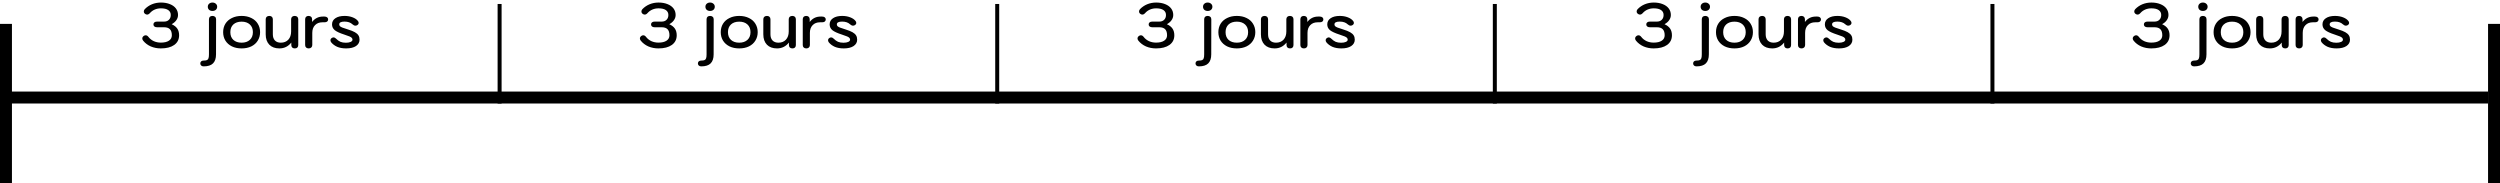 <svg width="628" height="46" viewBox="0 0 628 46" fill="none" xmlns="http://www.w3.org/2000/svg">
<line x1="1" y1="24.5" x2="625" y2="24.5" stroke="black" stroke-width="3"/>
<line x1="1.5" y1="6" x2="1.5" y2="46" stroke="black" stroke-width="3"/>
<line x1="626.5" y1="6" x2="626.5" y2="46" stroke="black" stroke-width="3"/>
<line x1="125.5" y1="1" x2="125.5" y2="26" stroke="black"/>
<line x1="250.5" y1="1" x2="250.5" y2="26" stroke="black"/>
<line x1="375.5" y1="1" x2="375.5" y2="26" stroke="black"/>
<line x1="500.5" y1="1" x2="500.5" y2="26" stroke="black"/>
<path d="M540.399 12.16C539.492 12.16 538.649 11.995 537.871 11.664C537.103 11.323 536.468 10.843 535.967 10.224C535.817 10.043 535.743 9.856 535.743 9.664C535.743 9.419 535.865 9.205 536.111 9.024C536.26 8.917 536.42 8.864 536.591 8.864C536.847 8.864 537.076 8.997 537.279 9.264C537.631 9.723 538.079 10.08 538.623 10.336C539.167 10.581 539.759 10.704 540.399 10.704C541.273 10.704 541.951 10.544 542.431 10.224C542.921 9.904 543.167 9.451 543.167 8.864C543.167 8.181 543.007 7.675 542.687 7.344C542.367 7.013 541.876 6.848 541.215 6.848H539.455C539.167 6.848 538.943 6.784 538.783 6.656C538.623 6.528 538.543 6.357 538.543 6.144C538.543 5.909 538.623 5.733 538.783 5.616C538.943 5.488 539.167 5.424 539.455 5.424H541.215C541.727 5.424 542.132 5.275 542.431 4.976C542.74 4.677 542.895 4.272 542.895 3.76C542.895 3.227 542.681 2.816 542.255 2.528C541.839 2.24 541.231 2.096 540.431 2.096C539.865 2.096 539.348 2.197 538.879 2.4C538.409 2.603 538.004 2.896 537.663 3.28C537.439 3.536 537.204 3.664 536.959 3.664C536.788 3.664 536.628 3.611 536.479 3.504C536.244 3.344 536.127 3.136 536.127 2.88C536.127 2.667 536.207 2.475 536.367 2.304C536.879 1.771 537.481 1.36 538.175 1.072C538.879 0.784 539.631 0.64 540.431 0.64C541.284 0.64 542.036 0.773 542.687 1.04C543.337 1.296 543.839 1.659 544.191 2.128C544.543 2.597 544.719 3.141 544.719 3.76C544.719 4.229 544.58 4.661 544.303 5.056C544.036 5.451 543.652 5.787 543.151 6.064V6.096C543.78 6.384 544.244 6.752 544.543 7.2C544.841 7.648 544.991 8.203 544.991 8.864C544.991 9.899 544.58 10.709 543.759 11.296C542.948 11.872 541.828 12.16 540.399 12.16ZM553.369 2.752C553.028 2.752 552.745 2.656 552.521 2.464C552.308 2.261 552.201 2.005 552.201 1.696C552.201 1.387 552.308 1.136 552.521 0.944C552.745 0.741 553.028 0.64 553.369 0.64C553.71 0.64 553.993 0.741 554.217 0.944C554.441 1.136 554.553 1.387 554.553 1.696C554.553 2.005 554.441 2.261 554.217 2.464C553.993 2.656 553.71 2.752 553.369 2.752ZM551.145 16.672C550.9 16.672 550.697 16.603 550.537 16.464C550.388 16.325 550.313 16.149 550.313 15.936C550.313 15.723 550.388 15.547 550.537 15.408C550.697 15.28 550.9 15.216 551.145 15.216C551.529 15.216 551.812 15.173 551.993 15.088C552.185 15.003 552.313 14.848 552.377 14.624C552.452 14.411 552.489 14.085 552.489 13.648V4.848C552.489 4.581 552.564 4.373 552.713 4.224C552.873 4.075 553.092 4 553.369 4C553.646 4 553.865 4.075 554.025 4.224C554.196 4.373 554.281 4.581 554.281 4.848L554.265 13.648C554.265 14.661 554.014 15.419 553.513 15.92C553.012 16.421 552.222 16.672 551.145 16.672ZM560.694 12.16C559.766 12.16 558.95 11.989 558.246 11.648C557.542 11.296 556.998 10.811 556.614 10.192C556.24 9.573 556.054 8.869 556.054 8.08C556.054 7.291 556.24 6.587 556.614 5.968C556.998 5.349 557.542 4.869 558.246 4.528C558.95 4.176 559.766 4 560.694 4C561.622 4 562.438 4.176 563.142 4.528C563.846 4.869 564.384 5.349 564.758 5.968C565.142 6.587 565.334 7.291 565.334 8.08C565.334 8.869 565.142 9.573 564.758 10.192C564.384 10.811 563.846 11.296 563.142 11.648C562.438 11.989 561.622 12.16 560.694 12.16ZM560.694 10.72C561.558 10.72 562.246 10.485 562.758 10.016C563.27 9.547 563.526 8.901 563.526 8.08C563.526 7.259 563.27 6.613 562.758 6.144C562.246 5.675 561.558 5.44 560.694 5.44C559.819 5.44 559.126 5.675 558.614 6.144C558.112 6.613 557.862 7.259 557.862 8.08C557.862 8.901 558.112 9.547 558.614 10.016C559.126 10.485 559.819 10.72 560.694 10.72ZM570.185 12.16C569.108 12.16 568.265 11.851 567.657 11.232C567.049 10.603 566.745 9.733 566.745 8.624V4.848C566.745 4.581 566.825 4.373 566.985 4.224C567.156 4.075 567.38 4 567.657 4C567.934 4 568.148 4.075 568.297 4.224C568.457 4.373 568.537 4.581 568.537 4.848V8.624C568.537 9.285 568.713 9.803 569.065 10.176C569.417 10.539 569.908 10.72 570.537 10.72C571.326 10.72 571.956 10.469 572.425 9.968C572.894 9.456 573.129 8.768 573.129 7.904V4.848C573.129 4.581 573.209 4.373 573.369 4.224C573.529 4.075 573.748 4 574.025 4C574.302 4 574.521 4.075 574.681 4.224C574.841 4.373 574.921 4.581 574.921 4.848V11.312C574.921 11.579 574.846 11.787 574.697 11.936C574.548 12.085 574.334 12.16 574.057 12.16C573.78 12.16 573.561 12.085 573.401 11.936C573.252 11.776 573.177 11.568 573.177 11.312V10.688C572.398 11.669 571.401 12.16 570.185 12.16ZM577.549 12.16C577.272 12.16 577.053 12.085 576.893 11.936C576.733 11.787 576.653 11.579 576.653 11.312V4.848C576.653 4.581 576.728 4.373 576.877 4.224C577.037 4.075 577.25 4 577.517 4C577.794 4 578.008 4.075 578.157 4.224C578.317 4.373 578.397 4.581 578.397 4.848V5.52C579.09 4.613 580.002 4.16 581.133 4.16H581.501C581.789 4.16 582.013 4.224 582.173 4.352C582.344 4.48 582.429 4.656 582.429 4.88C582.429 5.115 582.344 5.296 582.173 5.424C582.013 5.541 581.789 5.6 581.501 5.6H580.989C580.21 5.6 579.592 5.84 579.133 6.32C578.674 6.789 578.445 7.435 578.445 8.256V11.312C578.445 11.568 578.36 11.776 578.189 11.936C578.029 12.085 577.816 12.16 577.549 12.16ZM586.959 12.16C586.085 12.16 585.333 12.027 584.703 11.76C584.085 11.483 583.583 11.109 583.199 10.64C583.071 10.459 583.007 10.288 583.007 10.128C583.007 9.872 583.13 9.669 583.375 9.52C583.525 9.435 583.663 9.392 583.791 9.392C583.994 9.392 584.197 9.493 584.399 9.696C584.762 10.059 585.13 10.325 585.503 10.496C585.887 10.656 586.346 10.736 586.879 10.736C587.37 10.736 587.77 10.667 588.079 10.528C588.389 10.389 588.543 10.203 588.543 9.968C588.543 9.787 588.485 9.637 588.367 9.52C588.261 9.392 588.069 9.269 587.791 9.152C587.514 9.035 587.082 8.88 586.495 8.688C585.365 8.325 584.565 7.957 584.095 7.584C583.637 7.2 583.407 6.715 583.407 6.128C583.407 5.467 583.69 4.949 584.255 4.576C584.821 4.192 585.589 4 586.559 4C587.295 4 587.967 4.117 588.575 4.352C589.183 4.587 589.631 4.896 589.919 5.28C590.037 5.429 590.095 5.589 590.095 5.76C590.095 5.973 589.983 6.155 589.759 6.304C589.621 6.4 589.461 6.448 589.279 6.448C589.034 6.448 588.789 6.336 588.543 6.112C588.063 5.653 587.397 5.424 586.543 5.424C585.658 5.424 585.215 5.659 585.215 6.128C585.215 6.309 585.274 6.459 585.391 6.576C585.509 6.693 585.711 6.811 585.999 6.928C586.298 7.035 586.778 7.195 587.439 7.408C588.165 7.632 588.735 7.861 589.151 8.096C589.567 8.331 589.866 8.597 590.047 8.896C590.229 9.184 590.319 9.541 590.319 9.968C590.319 10.629 590.021 11.163 589.423 11.568C588.826 11.963 588.005 12.16 586.959 12.16Z" fill="black"/>
<path d="M40.399 12.16C39.492 12.16 38.649 11.995 37.871 11.664C37.103 11.323 36.468 10.843 35.967 10.224C35.817 10.043 35.743 9.856 35.743 9.664C35.743 9.419 35.865 9.205 36.111 9.024C36.26 8.917 36.42 8.864 36.591 8.864C36.847 8.864 37.076 8.997 37.279 9.264C37.631 9.723 38.079 10.08 38.623 10.336C39.167 10.581 39.759 10.704 40.399 10.704C41.273 10.704 41.951 10.544 42.431 10.224C42.921 9.904 43.167 9.451 43.167 8.864C43.167 8.181 43.007 7.675 42.687 7.344C42.367 7.013 41.876 6.848 41.215 6.848H39.455C39.167 6.848 38.943 6.784 38.783 6.656C38.623 6.528 38.543 6.357 38.543 6.144C38.543 5.909 38.623 5.733 38.783 5.616C38.943 5.488 39.167 5.424 39.455 5.424H41.215C41.727 5.424 42.132 5.275 42.431 4.976C42.74 4.677 42.895 4.272 42.895 3.76C42.895 3.227 42.681 2.816 42.255 2.528C41.839 2.24 41.231 2.096 40.431 2.096C39.865 2.096 39.348 2.197 38.879 2.4C38.409 2.603 38.004 2.896 37.663 3.28C37.439 3.536 37.204 3.664 36.959 3.664C36.788 3.664 36.628 3.611 36.479 3.504C36.244 3.344 36.127 3.136 36.127 2.88C36.127 2.667 36.207 2.475 36.367 2.304C36.879 1.771 37.481 1.36 38.175 1.072C38.879 0.784 39.631 0.64 40.431 0.64C41.284 0.64 42.036 0.773 42.687 1.04C43.337 1.296 43.839 1.659 44.191 2.128C44.543 2.597 44.719 3.141 44.719 3.76C44.719 4.229 44.58 4.661 44.303 5.056C44.036 5.451 43.652 5.787 43.151 6.064V6.096C43.78 6.384 44.244 6.752 44.543 7.2C44.841 7.648 44.991 8.203 44.991 8.864C44.991 9.899 44.58 10.709 43.759 11.296C42.948 11.872 41.828 12.16 40.399 12.16ZM53.369 2.752C53.028 2.752 52.745 2.656 52.521 2.464C52.308 2.261 52.201 2.005 52.201 1.696C52.201 1.387 52.308 1.136 52.521 0.944C52.745 0.741 53.028 0.64 53.369 0.64C53.71 0.64 53.993 0.741 54.217 0.944C54.441 1.136 54.553 1.387 54.553 1.696C54.553 2.005 54.441 2.261 54.217 2.464C53.993 2.656 53.71 2.752 53.369 2.752ZM51.145 16.672C50.9 16.672 50.697 16.603 50.537 16.464C50.388 16.325 50.313 16.149 50.313 15.936C50.313 15.723 50.388 15.547 50.537 15.408C50.697 15.28 50.9 15.216 51.145 15.216C51.529 15.216 51.812 15.173 51.993 15.088C52.185 15.003 52.313 14.848 52.377 14.624C52.452 14.411 52.489 14.085 52.489 13.648V4.848C52.489 4.581 52.564 4.373 52.713 4.224C52.873 4.075 53.092 4 53.369 4C53.646 4 53.865 4.075 54.025 4.224C54.196 4.373 54.281 4.581 54.281 4.848L54.265 13.648C54.265 14.661 54.014 15.419 53.513 15.92C53.012 16.421 52.222 16.672 51.145 16.672ZM60.694 12.16C59.766 12.16 58.95 11.989 58.246 11.648C57.542 11.296 56.998 10.811 56.614 10.192C56.24 9.573 56.054 8.869 56.054 8.08C56.054 7.291 56.24 6.587 56.614 5.968C56.998 5.349 57.542 4.869 58.246 4.528C58.95 4.176 59.766 4 60.694 4C61.622 4 62.438 4.176 63.142 4.528C63.846 4.869 64.384 5.349 64.758 5.968C65.142 6.587 65.334 7.291 65.334 8.08C65.334 8.869 65.142 9.573 64.758 10.192C64.384 10.811 63.846 11.296 63.142 11.648C62.438 11.989 61.622 12.16 60.694 12.16ZM60.694 10.72C61.558 10.72 62.246 10.485 62.758 10.016C63.27 9.547 63.526 8.901 63.526 8.08C63.526 7.259 63.27 6.613 62.758 6.144C62.246 5.675 61.558 5.44 60.694 5.44C59.819 5.44 59.126 5.675 58.614 6.144C58.112 6.613 57.862 7.259 57.862 8.08C57.862 8.901 58.112 9.547 58.614 10.016C59.126 10.485 59.819 10.72 60.694 10.72ZM70.185 12.16C69.108 12.16 68.265 11.851 67.657 11.232C67.049 10.603 66.745 9.733 66.745 8.624V4.848C66.745 4.581 66.825 4.373 66.985 4.224C67.156 4.075 67.38 4 67.657 4C67.934 4 68.148 4.075 68.297 4.224C68.457 4.373 68.537 4.581 68.537 4.848V8.624C68.537 9.285 68.713 9.803 69.065 10.176C69.417 10.539 69.908 10.72 70.537 10.72C71.326 10.72 71.956 10.469 72.425 9.968C72.894 9.456 73.129 8.768 73.129 7.904V4.848C73.129 4.581 73.209 4.373 73.369 4.224C73.529 4.075 73.748 4 74.025 4C74.302 4 74.521 4.075 74.681 4.224C74.841 4.373 74.921 4.581 74.921 4.848V11.312C74.921 11.579 74.846 11.787 74.697 11.936C74.548 12.085 74.334 12.16 74.057 12.16C73.78 12.16 73.561 12.085 73.401 11.936C73.252 11.776 73.177 11.568 73.177 11.312V10.688C72.398 11.669 71.401 12.16 70.185 12.16ZM77.549 12.16C77.272 12.16 77.053 12.085 76.893 11.936C76.733 11.787 76.653 11.579 76.653 11.312V4.848C76.653 4.581 76.728 4.373 76.877 4.224C77.037 4.075 77.25 4 77.517 4C77.794 4 78.008 4.075 78.157 4.224C78.317 4.373 78.397 4.581 78.397 4.848V5.52C79.09 4.613 80.002 4.16 81.133 4.16H81.501C81.789 4.16 82.013 4.224 82.173 4.352C82.344 4.48 82.429 4.656 82.429 4.88C82.429 5.115 82.344 5.296 82.173 5.424C82.013 5.541 81.789 5.6 81.501 5.6H80.989C80.21 5.6 79.592 5.84 79.133 6.32C78.674 6.789 78.445 7.435 78.445 8.256V11.312C78.445 11.568 78.36 11.776 78.189 11.936C78.029 12.085 77.816 12.16 77.549 12.16ZM86.959 12.16C86.085 12.16 85.332 12.027 84.703 11.76C84.085 11.483 83.583 11.109 83.199 10.64C83.071 10.459 83.007 10.288 83.007 10.128C83.007 9.872 83.13 9.669 83.375 9.52C83.525 9.435 83.663 9.392 83.791 9.392C83.994 9.392 84.197 9.493 84.399 9.696C84.762 10.059 85.13 10.325 85.503 10.496C85.887 10.656 86.346 10.736 86.879 10.736C87.37 10.736 87.77 10.667 88.079 10.528C88.388 10.389 88.543 10.203 88.543 9.968C88.543 9.787 88.484 9.637 88.367 9.52C88.26 9.392 88.069 9.269 87.791 9.152C87.514 9.035 87.082 8.88 86.495 8.688C85.365 8.325 84.564 7.957 84.095 7.584C83.636 7.2 83.407 6.715 83.407 6.128C83.407 5.467 83.69 4.949 84.255 4.576C84.82 4.192 85.588 4 86.559 4C87.295 4 87.967 4.117 88.575 4.352C89.183 4.587 89.631 4.896 89.919 5.28C90.037 5.429 90.095 5.589 90.095 5.76C90.095 5.973 89.983 6.155 89.759 6.304C89.621 6.4 89.46 6.448 89.279 6.448C89.034 6.448 88.788 6.336 88.543 6.112C88.063 5.653 87.397 5.424 86.543 5.424C85.658 5.424 85.215 5.659 85.215 6.128C85.215 6.309 85.274 6.459 85.391 6.576C85.508 6.693 85.711 6.811 85.999 6.928C86.298 7.035 86.778 7.195 87.439 7.408C88.165 7.632 88.735 7.861 89.151 8.096C89.567 8.331 89.866 8.597 90.047 8.896C90.228 9.184 90.319 9.541 90.319 9.968C90.319 10.629 90.02 11.163 89.423 11.568C88.826 11.963 88.004 12.16 86.959 12.16Z" fill="black"/>
<path d="M415.399 12.16C414.492 12.16 413.649 11.995 412.871 11.664C412.103 11.323 411.468 10.843 410.967 10.224C410.817 10.043 410.743 9.856 410.743 9.664C410.743 9.419 410.865 9.205 411.111 9.024C411.26 8.917 411.42 8.864 411.591 8.864C411.847 8.864 412.076 8.997 412.279 9.264C412.631 9.723 413.079 10.08 413.623 10.336C414.167 10.581 414.759 10.704 415.399 10.704C416.273 10.704 416.951 10.544 417.431 10.224C417.921 9.904 418.167 9.451 418.167 8.864C418.167 8.181 418.007 7.675 417.687 7.344C417.367 7.013 416.876 6.848 416.215 6.848H414.455C414.167 6.848 413.943 6.784 413.783 6.656C413.623 6.528 413.543 6.357 413.543 6.144C413.543 5.909 413.623 5.733 413.783 5.616C413.943 5.488 414.167 5.424 414.455 5.424H416.215C416.727 5.424 417.132 5.275 417.431 4.976C417.74 4.677 417.895 4.272 417.895 3.76C417.895 3.227 417.681 2.816 417.255 2.528C416.839 2.24 416.231 2.096 415.431 2.096C414.865 2.096 414.348 2.197 413.879 2.4C413.409 2.603 413.004 2.896 412.663 3.28C412.439 3.536 412.204 3.664 411.959 3.664C411.788 3.664 411.628 3.611 411.479 3.504C411.244 3.344 411.127 3.136 411.127 2.88C411.127 2.667 411.207 2.475 411.367 2.304C411.879 1.771 412.481 1.36 413.175 1.072C413.879 0.784 414.631 0.64 415.431 0.64C416.284 0.64 417.036 0.773 417.687 1.04C418.337 1.296 418.839 1.659 419.191 2.128C419.543 2.597 419.719 3.141 419.719 3.76C419.719 4.229 419.58 4.661 419.303 5.056C419.036 5.451 418.652 5.787 418.151 6.064V6.096C418.78 6.384 419.244 6.752 419.543 7.2C419.841 7.648 419.991 8.203 419.991 8.864C419.991 9.899 419.58 10.709 418.759 11.296C417.948 11.872 416.828 12.16 415.399 12.16ZM428.369 2.752C428.028 2.752 427.745 2.656 427.521 2.464C427.308 2.261 427.201 2.005 427.201 1.696C427.201 1.387 427.308 1.136 427.521 0.944C427.745 0.741 428.028 0.64 428.369 0.64C428.71 0.64 428.993 0.741 429.217 0.944C429.441 1.136 429.553 1.387 429.553 1.696C429.553 2.005 429.441 2.261 429.217 2.464C428.993 2.656 428.71 2.752 428.369 2.752ZM426.145 16.672C425.9 16.672 425.697 16.603 425.537 16.464C425.388 16.325 425.313 16.149 425.313 15.936C425.313 15.723 425.388 15.547 425.537 15.408C425.697 15.28 425.9 15.216 426.145 15.216C426.529 15.216 426.812 15.173 426.993 15.088C427.185 15.003 427.313 14.848 427.377 14.624C427.452 14.411 427.489 14.085 427.489 13.648V4.848C427.489 4.581 427.564 4.373 427.713 4.224C427.873 4.075 428.092 4 428.369 4C428.646 4 428.865 4.075 429.025 4.224C429.196 4.373 429.281 4.581 429.281 4.848L429.265 13.648C429.265 14.661 429.014 15.419 428.513 15.92C428.012 16.421 427.222 16.672 426.145 16.672ZM435.694 12.16C434.766 12.16 433.95 11.989 433.246 11.648C432.542 11.296 431.998 10.811 431.614 10.192C431.24 9.573 431.054 8.869 431.054 8.08C431.054 7.291 431.24 6.587 431.614 5.968C431.998 5.349 432.542 4.869 433.246 4.528C433.95 4.176 434.766 4 435.694 4C436.622 4 437.438 4.176 438.142 4.528C438.846 4.869 439.384 5.349 439.758 5.968C440.142 6.587 440.334 7.291 440.334 8.08C440.334 8.869 440.142 9.573 439.758 10.192C439.384 10.811 438.846 11.296 438.142 11.648C437.438 11.989 436.622 12.16 435.694 12.16ZM435.694 10.72C436.558 10.72 437.246 10.485 437.758 10.016C438.27 9.547 438.526 8.901 438.526 8.08C438.526 7.259 438.27 6.613 437.758 6.144C437.246 5.675 436.558 5.44 435.694 5.44C434.819 5.44 434.126 5.675 433.614 6.144C433.112 6.613 432.862 7.259 432.862 8.08C432.862 8.901 433.112 9.547 433.614 10.016C434.126 10.485 434.819 10.72 435.694 10.72ZM445.185 12.16C444.108 12.16 443.265 11.851 442.657 11.232C442.049 10.603 441.745 9.733 441.745 8.624V4.848C441.745 4.581 441.825 4.373 441.985 4.224C442.156 4.075 442.38 4 442.657 4C442.934 4 443.148 4.075 443.297 4.224C443.457 4.373 443.537 4.581 443.537 4.848V8.624C443.537 9.285 443.713 9.803 444.065 10.176C444.417 10.539 444.908 10.72 445.537 10.72C446.326 10.72 446.956 10.469 447.425 9.968C447.894 9.456 448.129 8.768 448.129 7.904V4.848C448.129 4.581 448.209 4.373 448.369 4.224C448.529 4.075 448.748 4 449.025 4C449.302 4 449.521 4.075 449.681 4.224C449.841 4.373 449.921 4.581 449.921 4.848V11.312C449.921 11.579 449.846 11.787 449.697 11.936C449.548 12.085 449.334 12.16 449.057 12.16C448.78 12.16 448.561 12.085 448.401 11.936C448.252 11.776 448.177 11.568 448.177 11.312V10.688C447.398 11.669 446.401 12.16 445.185 12.16ZM452.549 12.16C452.272 12.16 452.053 12.085 451.893 11.936C451.733 11.787 451.653 11.579 451.653 11.312V4.848C451.653 4.581 451.728 4.373 451.877 4.224C452.037 4.075 452.25 4 452.517 4C452.794 4 453.008 4.075 453.157 4.224C453.317 4.373 453.397 4.581 453.397 4.848V5.52C454.09 4.613 455.002 4.16 456.133 4.16H456.501C456.789 4.16 457.013 4.224 457.173 4.352C457.344 4.48 457.429 4.656 457.429 4.88C457.429 5.115 457.344 5.296 457.173 5.424C457.013 5.541 456.789 5.6 456.501 5.6H455.989C455.21 5.6 454.592 5.84 454.133 6.32C453.674 6.789 453.445 7.435 453.445 8.256V11.312C453.445 11.568 453.36 11.776 453.189 11.936C453.029 12.085 452.816 12.16 452.549 12.16ZM461.959 12.16C461.085 12.16 460.333 12.027 459.703 11.76C459.085 11.483 458.583 11.109 458.199 10.64C458.071 10.459 458.007 10.288 458.007 10.128C458.007 9.872 458.13 9.669 458.375 9.52C458.525 9.435 458.663 9.392 458.791 9.392C458.994 9.392 459.197 9.493 459.399 9.696C459.762 10.059 460.13 10.325 460.503 10.496C460.887 10.656 461.346 10.736 461.879 10.736C462.37 10.736 462.77 10.667 463.079 10.528C463.389 10.389 463.543 10.203 463.543 9.968C463.543 9.787 463.485 9.637 463.367 9.52C463.261 9.392 463.069 9.269 462.791 9.152C462.514 9.035 462.082 8.88 461.495 8.688C460.365 8.325 459.565 7.957 459.095 7.584C458.637 7.2 458.407 6.715 458.407 6.128C458.407 5.467 458.69 4.949 459.255 4.576C459.821 4.192 460.589 4 461.559 4C462.295 4 462.967 4.117 463.575 4.352C464.183 4.587 464.631 4.896 464.919 5.28C465.037 5.429 465.095 5.589 465.095 5.76C465.095 5.973 464.983 6.155 464.759 6.304C464.621 6.4 464.461 6.448 464.279 6.448C464.034 6.448 463.789 6.336 463.543 6.112C463.063 5.653 462.397 5.424 461.543 5.424C460.658 5.424 460.215 5.659 460.215 6.128C460.215 6.309 460.274 6.459 460.391 6.576C460.509 6.693 460.711 6.811 460.999 6.928C461.298 7.035 461.778 7.195 462.439 7.408C463.165 7.632 463.735 7.861 464.151 8.096C464.567 8.331 464.866 8.597 465.047 8.896C465.229 9.184 465.319 9.541 465.319 9.968C465.319 10.629 465.021 11.163 464.423 11.568C463.826 11.963 463.005 12.16 461.959 12.16Z" fill="black"/>
<path d="M290.399 12.16C289.492 12.16 288.649 11.995 287.871 11.664C287.103 11.323 286.468 10.843 285.967 10.224C285.817 10.043 285.743 9.856 285.743 9.664C285.743 9.419 285.865 9.205 286.111 9.024C286.26 8.917 286.42 8.864 286.591 8.864C286.847 8.864 287.076 8.997 287.279 9.264C287.631 9.723 288.079 10.08 288.623 10.336C289.167 10.581 289.759 10.704 290.399 10.704C291.273 10.704 291.951 10.544 292.431 10.224C292.921 9.904 293.167 9.451 293.167 8.864C293.167 8.181 293.007 7.675 292.687 7.344C292.367 7.013 291.876 6.848 291.215 6.848H289.455C289.167 6.848 288.943 6.784 288.783 6.656C288.623 6.528 288.543 6.357 288.543 6.144C288.543 5.909 288.623 5.733 288.783 5.616C288.943 5.488 289.167 5.424 289.455 5.424H291.215C291.727 5.424 292.132 5.275 292.431 4.976C292.74 4.677 292.895 4.272 292.895 3.76C292.895 3.227 292.681 2.816 292.255 2.528C291.839 2.24 291.231 2.096 290.431 2.096C289.865 2.096 289.348 2.197 288.879 2.4C288.409 2.603 288.004 2.896 287.663 3.28C287.439 3.536 287.204 3.664 286.959 3.664C286.788 3.664 286.628 3.611 286.479 3.504C286.244 3.344 286.127 3.136 286.127 2.88C286.127 2.667 286.207 2.475 286.367 2.304C286.879 1.771 287.481 1.36 288.175 1.072C288.879 0.784 289.631 0.64 290.431 0.64C291.284 0.64 292.036 0.773 292.687 1.04C293.337 1.296 293.839 1.659 294.191 2.128C294.543 2.597 294.719 3.141 294.719 3.76C294.719 4.229 294.58 4.661 294.303 5.056C294.036 5.451 293.652 5.787 293.151 6.064V6.096C293.78 6.384 294.244 6.752 294.543 7.2C294.841 7.648 294.991 8.203 294.991 8.864C294.991 9.899 294.58 10.709 293.759 11.296C292.948 11.872 291.828 12.16 290.399 12.16ZM303.369 2.752C303.028 2.752 302.745 2.656 302.521 2.464C302.308 2.261 302.201 2.005 302.201 1.696C302.201 1.387 302.308 1.136 302.521 0.944C302.745 0.741 303.028 0.64 303.369 0.64C303.71 0.64 303.993 0.741 304.217 0.944C304.441 1.136 304.553 1.387 304.553 1.696C304.553 2.005 304.441 2.261 304.217 2.464C303.993 2.656 303.71 2.752 303.369 2.752ZM301.145 16.672C300.9 16.672 300.697 16.603 300.537 16.464C300.388 16.325 300.313 16.149 300.313 15.936C300.313 15.723 300.388 15.547 300.537 15.408C300.697 15.28 300.9 15.216 301.145 15.216C301.529 15.216 301.812 15.173 301.993 15.088C302.185 15.003 302.313 14.848 302.377 14.624C302.452 14.411 302.489 14.085 302.489 13.648V4.848C302.489 4.581 302.564 4.373 302.713 4.224C302.873 4.075 303.092 4 303.369 4C303.646 4 303.865 4.075 304.025 4.224C304.196 4.373 304.281 4.581 304.281 4.848L304.265 13.648C304.265 14.661 304.014 15.419 303.513 15.92C303.012 16.421 302.222 16.672 301.145 16.672ZM310.694 12.16C309.766 12.16 308.95 11.989 308.246 11.648C307.542 11.296 306.998 10.811 306.614 10.192C306.24 9.573 306.054 8.869 306.054 8.08C306.054 7.291 306.24 6.587 306.614 5.968C306.998 5.349 307.542 4.869 308.246 4.528C308.95 4.176 309.766 4 310.694 4C311.622 4 312.438 4.176 313.142 4.528C313.846 4.869 314.384 5.349 314.758 5.968C315.142 6.587 315.334 7.291 315.334 8.08C315.334 8.869 315.142 9.573 314.758 10.192C314.384 10.811 313.846 11.296 313.142 11.648C312.438 11.989 311.622 12.16 310.694 12.16ZM310.694 10.72C311.558 10.72 312.246 10.485 312.758 10.016C313.27 9.547 313.526 8.901 313.526 8.08C313.526 7.259 313.27 6.613 312.758 6.144C312.246 5.675 311.558 5.44 310.694 5.44C309.819 5.44 309.126 5.675 308.614 6.144C308.112 6.613 307.862 7.259 307.862 8.08C307.862 8.901 308.112 9.547 308.614 10.016C309.126 10.485 309.819 10.72 310.694 10.72ZM320.185 12.16C319.108 12.16 318.265 11.851 317.657 11.232C317.049 10.603 316.745 9.733 316.745 8.624V4.848C316.745 4.581 316.825 4.373 316.985 4.224C317.156 4.075 317.38 4 317.657 4C317.934 4 318.148 4.075 318.297 4.224C318.457 4.373 318.537 4.581 318.537 4.848V8.624C318.537 9.285 318.713 9.803 319.065 10.176C319.417 10.539 319.908 10.72 320.537 10.72C321.326 10.72 321.956 10.469 322.425 9.968C322.894 9.456 323.129 8.768 323.129 7.904V4.848C323.129 4.581 323.209 4.373 323.369 4.224C323.529 4.075 323.748 4 324.025 4C324.302 4 324.521 4.075 324.681 4.224C324.841 4.373 324.921 4.581 324.921 4.848V11.312C324.921 11.579 324.846 11.787 324.697 11.936C324.548 12.085 324.334 12.16 324.057 12.16C323.78 12.16 323.561 12.085 323.401 11.936C323.252 11.776 323.177 11.568 323.177 11.312V10.688C322.398 11.669 321.401 12.16 320.185 12.16ZM327.549 12.16C327.272 12.16 327.053 12.085 326.893 11.936C326.733 11.787 326.653 11.579 326.653 11.312V4.848C326.653 4.581 326.728 4.373 326.877 4.224C327.037 4.075 327.25 4 327.517 4C327.794 4 328.008 4.075 328.157 4.224C328.317 4.373 328.397 4.581 328.397 4.848V5.52C329.09 4.613 330.002 4.16 331.133 4.16H331.501C331.789 4.16 332.013 4.224 332.173 4.352C332.344 4.48 332.429 4.656 332.429 4.88C332.429 5.115 332.344 5.296 332.173 5.424C332.013 5.541 331.789 5.6 331.501 5.6H330.989C330.21 5.6 329.592 5.84 329.133 6.32C328.674 6.789 328.445 7.435 328.445 8.256V11.312C328.445 11.568 328.36 11.776 328.189 11.936C328.029 12.085 327.816 12.16 327.549 12.16ZM336.959 12.16C336.085 12.16 335.333 12.027 334.703 11.76C334.085 11.483 333.583 11.109 333.199 10.64C333.071 10.459 333.007 10.288 333.007 10.128C333.007 9.872 333.13 9.669 333.375 9.52C333.525 9.435 333.663 9.392 333.791 9.392C333.994 9.392 334.197 9.493 334.399 9.696C334.762 10.059 335.13 10.325 335.503 10.496C335.887 10.656 336.346 10.736 336.879 10.736C337.37 10.736 337.77 10.667 338.079 10.528C338.389 10.389 338.543 10.203 338.543 9.968C338.543 9.787 338.485 9.637 338.367 9.52C338.261 9.392 338.069 9.269 337.791 9.152C337.514 9.035 337.082 8.88 336.495 8.688C335.365 8.325 334.565 7.957 334.095 7.584C333.637 7.2 333.407 6.715 333.407 6.128C333.407 5.467 333.69 4.949 334.255 4.576C334.821 4.192 335.589 4 336.559 4C337.295 4 337.967 4.117 338.575 4.352C339.183 4.587 339.631 4.896 339.919 5.28C340.037 5.429 340.095 5.589 340.095 5.76C340.095 5.973 339.983 6.155 339.759 6.304C339.621 6.4 339.461 6.448 339.279 6.448C339.034 6.448 338.789 6.336 338.543 6.112C338.063 5.653 337.397 5.424 336.543 5.424C335.658 5.424 335.215 5.659 335.215 6.128C335.215 6.309 335.274 6.459 335.391 6.576C335.509 6.693 335.711 6.811 335.999 6.928C336.298 7.035 336.778 7.195 337.439 7.408C338.165 7.632 338.735 7.861 339.151 8.096C339.567 8.331 339.866 8.597 340.047 8.896C340.229 9.184 340.319 9.541 340.319 9.968C340.319 10.629 340.021 11.163 339.423 11.568C338.826 11.963 338.005 12.16 336.959 12.16Z" fill="black"/>
<path d="M165.399 12.16C164.492 12.16 163.649 11.995 162.871 11.664C162.103 11.323 161.468 10.843 160.967 10.224C160.817 10.043 160.743 9.856 160.743 9.664C160.743 9.419 160.865 9.205 161.111 9.024C161.26 8.917 161.42 8.864 161.591 8.864C161.847 8.864 162.076 8.997 162.279 9.264C162.631 9.723 163.079 10.08 163.623 10.336C164.167 10.581 164.759 10.704 165.399 10.704C166.273 10.704 166.951 10.544 167.431 10.224C167.921 9.904 168.167 9.451 168.167 8.864C168.167 8.181 168.007 7.675 167.687 7.344C167.367 7.013 166.876 6.848 166.215 6.848H164.455C164.167 6.848 163.943 6.784 163.783 6.656C163.623 6.528 163.543 6.357 163.543 6.144C163.543 5.909 163.623 5.733 163.783 5.616C163.943 5.488 164.167 5.424 164.455 5.424H166.215C166.727 5.424 167.132 5.275 167.431 4.976C167.74 4.677 167.895 4.272 167.895 3.76C167.895 3.227 167.681 2.816 167.255 2.528C166.839 2.24 166.231 2.096 165.431 2.096C164.865 2.096 164.348 2.197 163.879 2.4C163.409 2.603 163.004 2.896 162.663 3.28C162.439 3.536 162.204 3.664 161.959 3.664C161.788 3.664 161.628 3.611 161.479 3.504C161.244 3.344 161.127 3.136 161.127 2.88C161.127 2.667 161.207 2.475 161.367 2.304C161.879 1.771 162.481 1.36 163.175 1.072C163.879 0.784 164.631 0.64 165.431 0.64C166.284 0.64 167.036 0.773 167.687 1.04C168.337 1.296 168.839 1.659 169.191 2.128C169.543 2.597 169.719 3.141 169.719 3.76C169.719 4.229 169.58 4.661 169.303 5.056C169.036 5.451 168.652 5.787 168.151 6.064V6.096C168.78 6.384 169.244 6.752 169.543 7.2C169.841 7.648 169.991 8.203 169.991 8.864C169.991 9.899 169.58 10.709 168.759 11.296C167.948 11.872 166.828 12.16 165.399 12.16ZM178.369 2.752C178.028 2.752 177.745 2.656 177.521 2.464C177.308 2.261 177.201 2.005 177.201 1.696C177.201 1.387 177.308 1.136 177.521 0.944C177.745 0.741 178.028 0.64 178.369 0.64C178.71 0.64 178.993 0.741 179.217 0.944C179.441 1.136 179.553 1.387 179.553 1.696C179.553 2.005 179.441 2.261 179.217 2.464C178.993 2.656 178.71 2.752 178.369 2.752ZM176.145 16.672C175.9 16.672 175.697 16.603 175.537 16.464C175.388 16.325 175.313 16.149 175.313 15.936C175.313 15.723 175.388 15.547 175.537 15.408C175.697 15.28 175.9 15.216 176.145 15.216C176.529 15.216 176.812 15.173 176.993 15.088C177.185 15.003 177.313 14.848 177.377 14.624C177.452 14.411 177.489 14.085 177.489 13.648V4.848C177.489 4.581 177.564 4.373 177.713 4.224C177.873 4.075 178.092 4 178.369 4C178.646 4 178.865 4.075 179.025 4.224C179.196 4.373 179.281 4.581 179.281 4.848L179.265 13.648C179.265 14.661 179.014 15.419 178.513 15.92C178.012 16.421 177.222 16.672 176.145 16.672ZM185.694 12.16C184.766 12.16 183.95 11.989 183.246 11.648C182.542 11.296 181.998 10.811 181.614 10.192C181.24 9.573 181.054 8.869 181.054 8.08C181.054 7.291 181.24 6.587 181.614 5.968C181.998 5.349 182.542 4.869 183.246 4.528C183.95 4.176 184.766 4 185.694 4C186.622 4 187.438 4.176 188.142 4.528C188.846 4.869 189.384 5.349 189.758 5.968C190.142 6.587 190.334 7.291 190.334 8.08C190.334 8.869 190.142 9.573 189.758 10.192C189.384 10.811 188.846 11.296 188.142 11.648C187.438 11.989 186.622 12.16 185.694 12.16ZM185.694 10.72C186.558 10.72 187.246 10.485 187.758 10.016C188.27 9.547 188.526 8.901 188.526 8.08C188.526 7.259 188.27 6.613 187.758 6.144C187.246 5.675 186.558 5.44 185.694 5.44C184.819 5.44 184.126 5.675 183.614 6.144C183.112 6.613 182.862 7.259 182.862 8.08C182.862 8.901 183.112 9.547 183.614 10.016C184.126 10.485 184.819 10.72 185.694 10.72ZM195.185 12.16C194.108 12.16 193.265 11.851 192.657 11.232C192.049 10.603 191.745 9.733 191.745 8.624V4.848C191.745 4.581 191.825 4.373 191.985 4.224C192.156 4.075 192.38 4 192.657 4C192.934 4 193.148 4.075 193.297 4.224C193.457 4.373 193.537 4.581 193.537 4.848V8.624C193.537 9.285 193.713 9.803 194.065 10.176C194.417 10.539 194.908 10.72 195.537 10.72C196.326 10.72 196.956 10.469 197.425 9.968C197.894 9.456 198.129 8.768 198.129 7.904V4.848C198.129 4.581 198.209 4.373 198.369 4.224C198.529 4.075 198.748 4 199.025 4C199.302 4 199.521 4.075 199.681 4.224C199.841 4.373 199.921 4.581 199.921 4.848V11.312C199.921 11.579 199.846 11.787 199.697 11.936C199.548 12.085 199.334 12.16 199.057 12.16C198.78 12.16 198.561 12.085 198.401 11.936C198.252 11.776 198.177 11.568 198.177 11.312V10.688C197.398 11.669 196.401 12.16 195.185 12.16ZM202.549 12.16C202.272 12.16 202.053 12.085 201.893 11.936C201.733 11.787 201.653 11.579 201.653 11.312V4.848C201.653 4.581 201.728 4.373 201.877 4.224C202.037 4.075 202.25 4 202.517 4C202.794 4 203.008 4.075 203.157 4.224C203.317 4.373 203.397 4.581 203.397 4.848V5.52C204.09 4.613 205.002 4.16 206.133 4.16H206.501C206.789 4.16 207.013 4.224 207.173 4.352C207.344 4.48 207.429 4.656 207.429 4.88C207.429 5.115 207.344 5.296 207.173 5.424C207.013 5.541 206.789 5.6 206.501 5.6H205.989C205.21 5.6 204.592 5.84 204.133 6.32C203.674 6.789 203.445 7.435 203.445 8.256V11.312C203.445 11.568 203.36 11.776 203.189 11.936C203.029 12.085 202.816 12.16 202.549 12.16ZM211.959 12.16C211.085 12.16 210.333 12.027 209.703 11.76C209.085 11.483 208.583 11.109 208.199 10.64C208.071 10.459 208.007 10.288 208.007 10.128C208.007 9.872 208.13 9.669 208.375 9.52C208.525 9.435 208.663 9.392 208.791 9.392C208.994 9.392 209.197 9.493 209.399 9.696C209.762 10.059 210.13 10.325 210.503 10.496C210.887 10.656 211.346 10.736 211.879 10.736C212.37 10.736 212.77 10.667 213.079 10.528C213.389 10.389 213.543 10.203 213.543 9.968C213.543 9.787 213.485 9.637 213.367 9.52C213.261 9.392 213.069 9.269 212.791 9.152C212.514 9.035 212.082 8.88 211.495 8.688C210.365 8.325 209.565 7.957 209.095 7.584C208.637 7.2 208.407 6.715 208.407 6.128C208.407 5.467 208.69 4.949 209.255 4.576C209.821 4.192 210.589 4 211.559 4C212.295 4 212.967 4.117 213.575 4.352C214.183 4.587 214.631 4.896 214.919 5.28C215.037 5.429 215.095 5.589 215.095 5.76C215.095 5.973 214.983 6.155 214.759 6.304C214.621 6.4 214.461 6.448 214.279 6.448C214.034 6.448 213.789 6.336 213.543 6.112C213.063 5.653 212.397 5.424 211.543 5.424C210.658 5.424 210.215 5.659 210.215 6.128C210.215 6.309 210.274 6.459 210.391 6.576C210.509 6.693 210.711 6.811 210.999 6.928C211.298 7.035 211.778 7.195 212.439 7.408C213.165 7.632 213.735 7.861 214.151 8.096C214.567 8.331 214.866 8.597 215.047 8.896C215.229 9.184 215.319 9.541 215.319 9.968C215.319 10.629 215.021 11.163 214.423 11.568C213.826 11.963 213.005 12.16 211.959 12.16Z" fill="black"/>
</svg>
